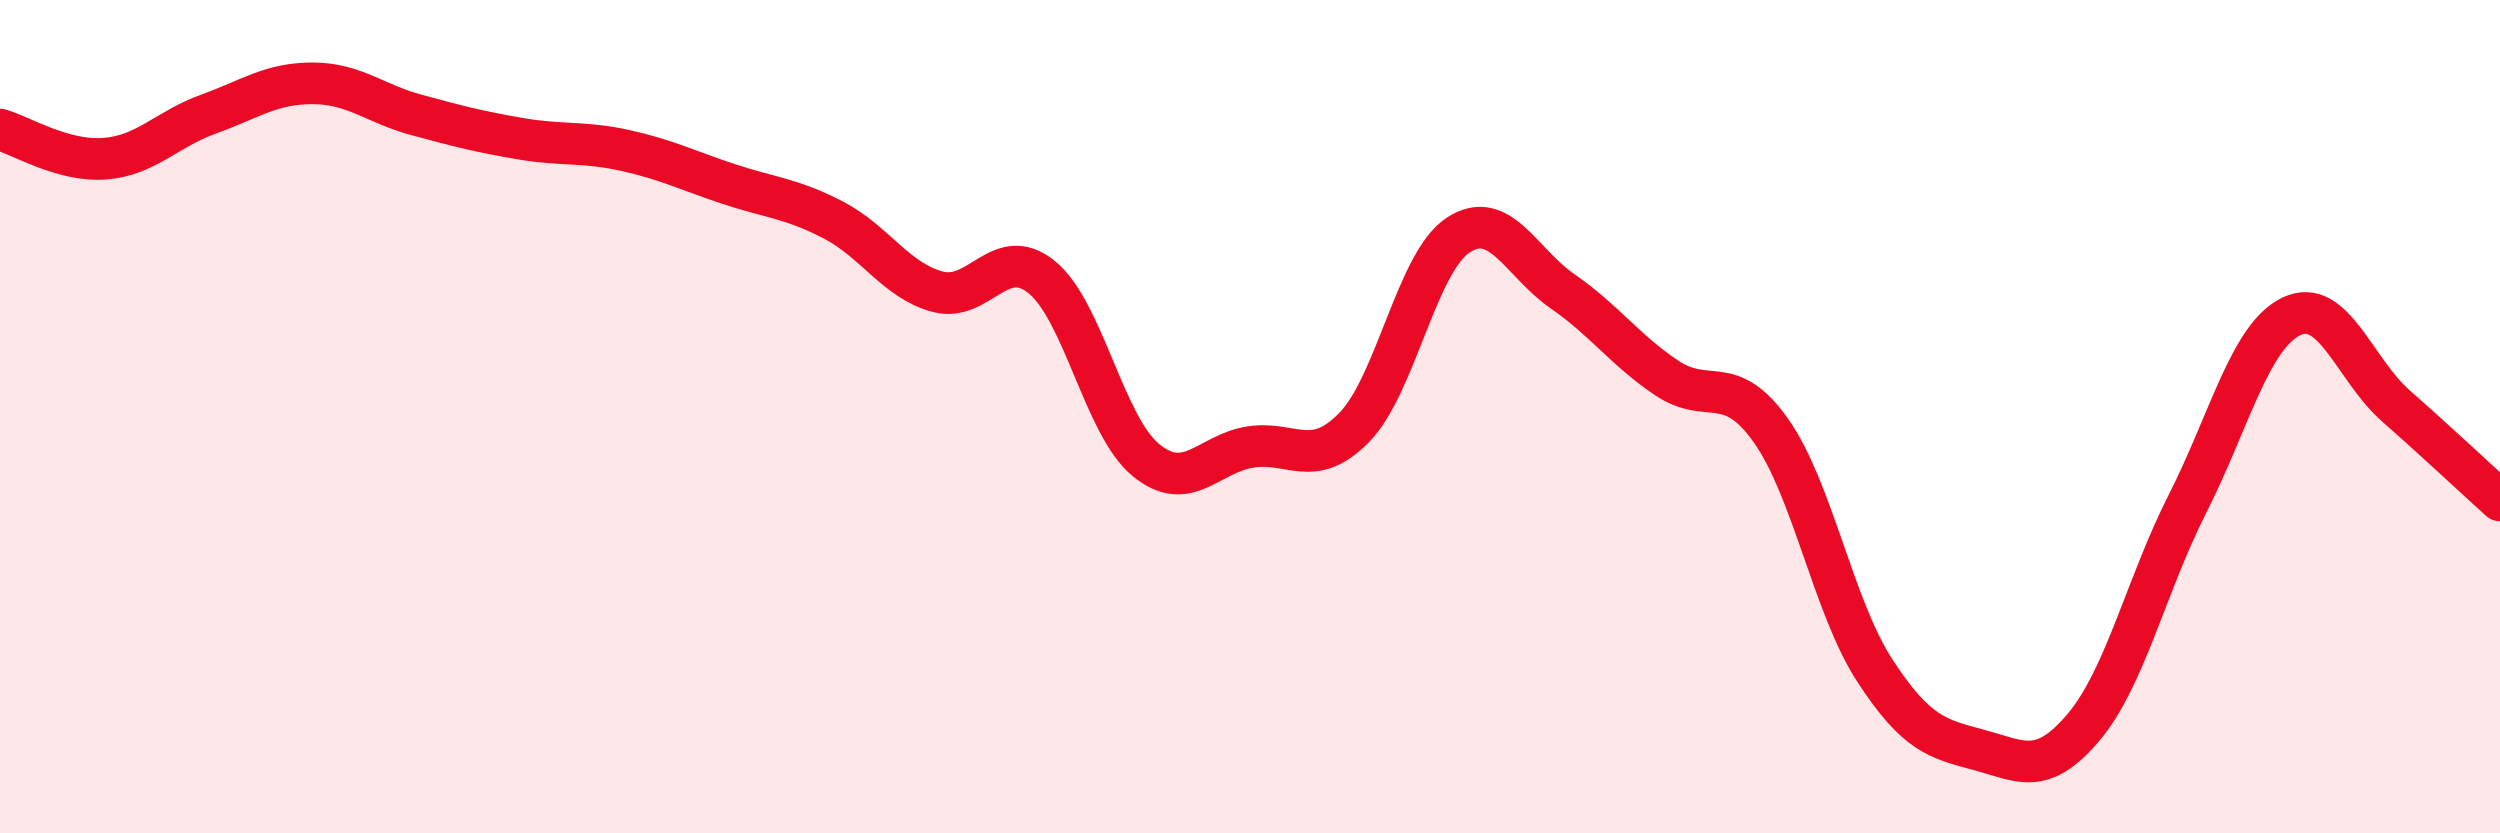 
    <svg width="60" height="20" viewBox="0 0 60 20" xmlns="http://www.w3.org/2000/svg">
      <path
        d="M 0,3.11 C 0.5,3.25 1.5,3.88 2.5,3.81 C 3.5,3.74 4,3.1 5,2.74 C 6,2.38 6.5,2 7.5,2 C 8.5,2 9,2.49 10,2.76 C 11,3.03 11.5,3.16 12.5,3.33 C 13.5,3.5 14,3.39 15,3.61 C 16,3.83 16.5,4.09 17.5,4.42 C 18.5,4.75 19,4.76 20,5.28 C 21,5.8 21.5,6.73 22.5,7 C 23.5,7.27 24,5.84 25,6.65 C 26,7.46 26.5,10.22 27.5,11.04 C 28.5,11.86 29,10.89 30,10.73 C 31,10.57 31.5,11.28 32.5,10.26 C 33.5,9.24 34,6.29 35,5.64 C 36,4.99 36.5,6.3 37.5,6.99 C 38.5,7.68 39,8.4 40,9.07 C 41,9.74 41.5,8.92 42.5,10.33 C 43.5,11.74 44,14.57 45,16.1 C 46,17.63 46.5,17.73 47.5,18 C 48.5,18.27 49,18.64 50,17.46 C 51,16.28 51.5,14.06 52.5,12.09 C 53.5,10.12 54,8.06 55,7.59 C 56,7.12 56.5,8.86 57.5,9.74 C 58.5,10.62 59.5,11.56 60,12.01L60 20L0 20Z"
        fill="#EB0A25"
        opacity="0.1"
        stroke-linecap="round"
        stroke-linejoin="round"
      />
      <path
        d="M 0,3.11 C 0.5,3.25 1.5,3.88 2.5,3.81 C 3.5,3.74 4,3.1 5,2.74 C 6,2.38 6.5,2 7.5,2 C 8.5,2 9,2.49 10,2.76 C 11,3.03 11.5,3.16 12.5,3.33 C 13.5,3.5 14,3.39 15,3.61 C 16,3.83 16.5,4.09 17.5,4.42 C 18.5,4.75 19,4.76 20,5.28 C 21,5.8 21.5,6.73 22.5,7 C 23.5,7.27 24,5.84 25,6.65 C 26,7.46 26.5,10.22 27.5,11.04 C 28.5,11.86 29,10.89 30,10.73 C 31,10.57 31.5,11.28 32.5,10.26 C 33.5,9.24 34,6.29 35,5.64 C 36,4.99 36.5,6.3 37.5,6.99 C 38.5,7.68 39,8.4 40,9.07 C 41,9.74 41.5,8.92 42.5,10.33 C 43.5,11.74 44,14.57 45,16.1 C 46,17.63 46.5,17.73 47.5,18 C 48.5,18.27 49,18.64 50,17.46 C 51,16.28 51.5,14.06 52.5,12.09 C 53.5,10.12 54,8.06 55,7.59 C 56,7.12 56.5,8.86 57.5,9.74 C 58.5,10.62 59.5,11.56 60,12.01"
        stroke="#EB0A25"
        stroke-width="1"
        fill="none"
        stroke-linecap="round"
        stroke-linejoin="round"
      />
    </svg>
  